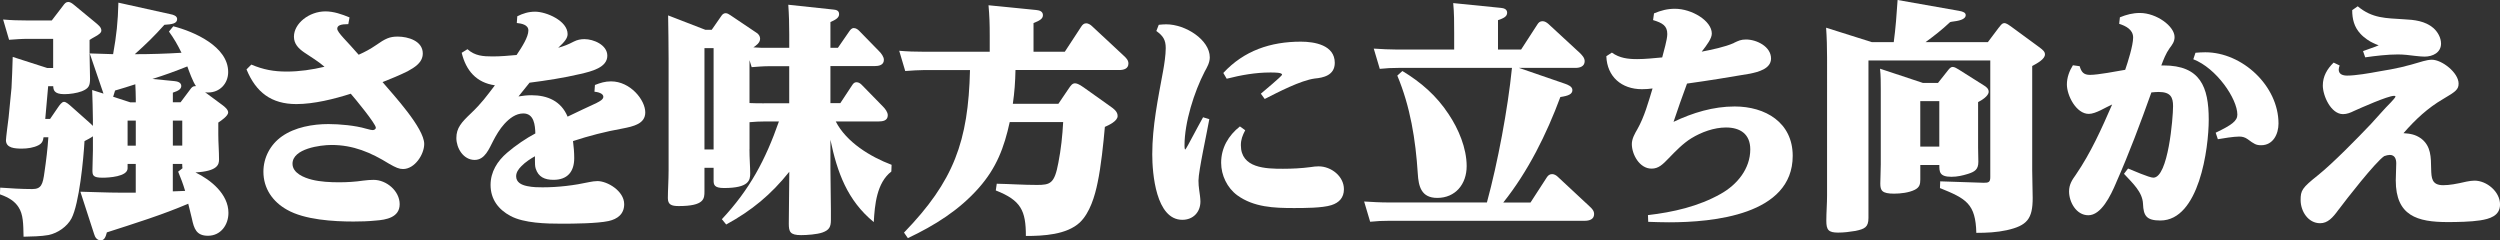 <?xml version="1.0" encoding="UTF-8"?>
<svg id="_レイヤー_2" data-name="レイヤー 2" xmlns="http://www.w3.org/2000/svg" viewBox="0 0 680.49 65.41">
  <rect x="0" y="0" width="680.49" height="65.41" fill="#333333" stroke="none"/>
  <defs>
    <style>
      .cls-1 {
        fill: #fff;
        stroke-width: 0px;
      }
    </style>
  </defs>
  <g id="_レイヤー_1-2" data-name="レイヤー 1">
    <g>
      <path class="cls-1" d="m36.96,44.63h-2.23v1.18c0,2.29-5.18,2.56-6.82,2.56-2.62,0-2.75-.66-2.75-2.03,0-1.83.13-3.6.13-5.44v-3.8c-.52.39-1.64.98-2.29,1.31-.26,4.85-1.44,17.04-3.54,21.04-1.18,2.23-3.74,4-6.23,4.52-2.16.39-4.59.39-6.82.46-.07-3.47-.07-6.09-1.38-8.06-.92-1.44-2.42-2.56-5.05-3.47l.07-1.83c2.88.2,5.77.39,8.72.39,2.49,0,2.88-1.25,3.34-4.65.46-3.15.85-6.29,1.05-9.44h-1.31c-.13.98-.39,1.64-1.38,2.16-1.25.66-3.01.92-4.46.92-1.97,0-4.39-.13-4.39-2.29,0-.59.59-5.18.72-6.16l.79-8.06c.13-1.77.26-6.49.33-8.45l9.37,3.01h1.64v-7.93h-6.82c-1.77,0-3.47.13-5.18.26L.85,5.31c2.16.2,4.39.26,6.62.26h6.62l3.01-3.93c.52-.72.85-1.11,1.51-1.11.46,0,1.05.39,1.44.72l5.64,4.65c1.11.92,1.9,1.51,1.9,2.42,0,.59-.66,1.11-1.9,1.77-.46.26-.85.46-1.31.79v3.67c0,2.23.13,4.52.13,6.82,0,1.97-.33,2.69-2.23,3.47-1.38.52-3.28.79-4.78.79-2.88,0-2.95-1.25-3.01-2.16h-1.38l-.79,8.91h1.31l2.16-3.15c.46-.66,1.05-1.51,1.64-1.51s1.44.79,2.03,1.31l4.72,4.19c.46.39.98.92,1.11,1.05v-1.77c0-2.69-.13-5.37-.2-8l3.08.98-3.74-10.94c2.1.07,4.19.13,6.36.2.92-5.11,1.31-8.78,1.44-14.02l14.22,3.15c.72.13,1.77.46,1.77,1.31,0,1.25-1.44,1.44-3.47,1.57-2.75,3.08-4.98,5.24-8.06,8,4.26,0,8.45-.13,12.71-.39-1.05-2.16-2.03-3.87-3.41-5.77l1.18-1.44c5.64,1.44,14.94,5.5,14.94,12.45,0,3.15-2.29,5.57-5.44,5.57-.33,0-.52,0-.85-.07l4.78,3.54c.52.39,1.51,1.18,1.51,1.97,0,.92-1.9,2.23-2.69,2.75v3.21c0,2.29.2,4.52.2,6.82,0,1.31-.26,3.21-6.42,3.54,4.19,2.03,8.98,5.9,8.98,11.01,0,3.28-2.1,6.23-5.57,6.23-3.15,0-3.8-1.9-4.39-4.72-.26-1.18-.66-2.62-.98-4-7.01,3.01-14.81,5.44-22.15,7.8-.33,1.31-.72,2.16-1.64,2.16-1.05,0-1.57-.79-1.83-1.7l-3.74-11.53c3.6.07,7.21.26,10.81.26h4.26v-7.8Zm-5.64-19.99c-.2.59-.33,1.18-.52,1.7l4.65,1.51h1.51v-.98c0-1.31-.07-2.62-.13-3.93-1.83.59-3.67,1.18-5.5,1.7Zm3.41,8.19v6.82h2.23v-6.82h-2.23Zm12.78-10.75c.72.07,1.83.33,1.83,1.31,0,.79-.66,1.31-2.29,1.83v2.62h2.1l2.56-3.41c.46-.66.79-.98,1.38-.98h.26c-.79-1.05-1.9-4.06-2.36-5.37-3.47,1.38-5.96,2.29-9.5,3.41l6.03.59Zm-.46,17.56h2.56v-6.82h-2.56v6.82Zm3.34,12.32c-.52-1.77-1.18-3.54-1.9-5.24l1.18-.92c-.07-.46-.07-.72-.07-1.18h-2.56v7.47l3.34-.13Z"/>
      <path class="cls-1" d="m102.3,12.32c2.62-1.83,3.74-2.36,5.96-2.36,2.82,0,6.82,1.18,6.82,4.59,0,2.49-2.23,3.8-4.13,4.85-2.23,1.11-4.52,2.03-6.82,2.95,2.95,3.47,11.34,12.52,11.34,16.84,0,2.82-2.56,6.82-5.77,6.82-1.05,0-1.97-.39-3.8-1.44-4.98-3.08-9.76-5.11-15.66-5.11-3.01,0-10.62.98-10.62,5.11,0,2.56,3.15,3.8,5.24,4.33,2.29.59,5.05.72,7.41.72,2.23,0,4.39-.13,6.62-.46.98-.13,1.97-.2,2.82-.2,3.47,0,7.08,3.01,7.08,6.62s-3.67,4.26-6.55,4.46c-1.97.2-4,.26-6.03.26-5.44,0-13.3-.46-18.09-3.21-3.87-2.16-6.42-5.77-6.42-10.35,0-3.87,1.9-7.41,5.05-9.63,3.54-2.49,8.39-3.34,12.65-3.34,3.01,0,7.34.39,10.22,1.25,1.25.33,1.51.39,1.83.39s.85-.2.85-.66c0-1.05-5.77-8.06-6.82-9.24-4.52,1.44-10.03,2.82-14.81,2.82-6.82,0-11.01-3.21-13.57-9.44l1.31-1.31c3.28,1.38,6.09,1.9,9.63,1.9s6.95-.52,10.29-1.31c-1.64-1.44-3.74-2.69-5.57-3.93-1.51-1.05-2.75-2.29-2.75-4.26,0-3.6,4.13-6.88,8.58-6.88,2.23,0,4.52.79,6.55,1.64l-.33,1.83c-2.03,0-3.01.33-3.01,1.25,0,1.05,2.69,3.41,5.83,7.08,1.64-.72,3.21-1.57,4.65-2.56Z"/>
      <path class="cls-1" d="m162.46,27.98c.79-.39,1.77-.92,1.77-1.64,0-.98-1.64-1.31-2.42-1.38l.13-1.83c1.51-.59,2.75-.98,4.39-.98,5.24,0,9.31,5.05,9.31,8.45,0,3.08-3.15,3.8-6.23,4.39-4.72.85-9.04,1.97-13.44,3.41.2,1.57.33,3.08.33,4.65,0,3.67-1.83,5.9-5.64,5.9-2.42,0-4.13-.79-4.85-3.08-.2-.59-.2-1.44-.2-2.23v-1.11c-1.05.59-2.62,1.57-3.74,2.75-.79.79-1.38,1.7-1.38,2.69,0,1.64,1.38,2.36,3.01,2.69,1.51.33,3.21.33,4.19.33,4.26,0,8.58-.52,12.78-1.44.66-.13,1.44-.26,2.16-.26,2.69,0,7.27,2.69,7.27,6.29,0,2.69-1.83,4.06-4.26,4.59-3.02.66-9.5.72-12.78.72-4.13,0-10.22-.13-13.89-2.1-3.34-1.77-5.44-4.59-5.44-8.45,0-3.54,1.83-6.49,4.52-8.78,2.29-1.97,5.18-3.93,7.67-5.24-.07-2.23-.33-5.44-3.28-5.44-2.03,0-3.74,1.31-5.18,2.88-1.25,1.38-2.23,3.08-2.95,4.46-1.18,2.23-2.29,5.31-5.11,5.31-3.08,0-4.98-3.21-4.98-5.96s1.38-4.26,4-6.75c2.88-2.75,4.13-4.52,6.49-7.6-5.05-.72-7.86-4-9.04-8.85l1.57-.98c2.03,1.83,4.26,1.97,6.88,1.97,2.1,0,4.39-.2,6.49-.39,1.51-2.23,3.21-4.92,3.21-6.68,0-1.57-1.9-1.9-3.15-2.03l.13-1.83c1.57-.79,3.08-1.25,4.85-1.25,3.08,0,8.85,2.49,8.85,6.09,0,1.11-.79,2.1-2.56,3.74,1.77-.52,2.62-.85,4.26-1.7.92-.46,1.83-.66,2.88-.66,2.49,0,6.23,1.57,6.23,4.52,0,3.21-4.26,4.26-7.41,4.98-4.46,1.05-9.18,1.77-13.76,2.36-.98,1.25-1.97,2.49-3.01,3.74,1.25-.2,2.29-.33,3.54-.33,4.33,0,8.06,1.57,9.83,5.83,2.62-1.31,5.31-2.49,7.93-3.74Z"/>
      <path class="cls-1" d="m204,40.63c0,2.49.2,4.85.2,6.55,0,1.83-.26,4-7.14,4-2.69,0-2.82-.92-2.82-2.1v-3.41h-2.49v6.42c0,1.97,0,4-7.01,4-1.97,0-2.95-.39-2.95-2.16,0-2.16.2-4.92.2-7.6V15.99c0-3.93-.07-7.86-.13-11.8l10.16,3.93h1.7l2.69-3.87c.26-.39.66-.66,1.11-.66s.85.26,1.25.52l7.21,4.85c.52.33.92.92.92,1.57,0,1.11-1.05,1.83-1.83,2.36,1.38.13,2.69.13,4.06.13h5.7v-3.67c0-2.69-.07-5.37-.26-8.06l12.26,1.31c.79.07,1.57.26,1.57,1.25s-.92,1.51-2.36,2.16v7.01h2.03l3.08-4.46c.33-.46.66-.92,1.25-.92s1.11.39,1.44.72l5.44,5.57c.59.59,1.31,1.51,1.31,2.36,0,1.44-1.38,1.7-2.56,1.7h-11.99v10.09h2.69l3.15-4.78c.39-.59.66-.92,1.25-.92s1.05.33,1.44.72l5.77,5.9c.59.59,1.31,1.51,1.31,2.36,0,1.51-1.38,1.7-2.56,1.7h-11.6c2.88,5.64,9.44,9.63,15.2,11.8l-.07,1.83c-4,3.08-4.52,9.11-4.78,13.76-7.21-5.9-9.96-13.57-11.8-22.41v7.8c0,3.8.13,7.54.13,11.34v2.69c0,1.9-.46,2.75-2.29,3.41-1.44.52-4.26.72-5.83.72-3.01,0-3.34-.92-3.34-3.15,0-4.39.13-8.72.13-13.11v-.98c-4.98,6.23-10.22,10.55-17.17,14.35l-1.18-1.44c7.6-8.13,11.86-16.12,15.53-26.61h-3.74c-1.51,0-2.75.07-4.26.2v7.34Zm-12.25-27.53v27.59h2.49V13.11h-2.49Zm16.19,15.01h6.88v-10.09h-5.37c-1.64,0-3.21.13-4.85.26l-.59-1.9v11.67c1.31.07,2.62.07,3.93.07Z"/>
      <path class="cls-1" d="m275.7,28.25h12.39l2.75-4.06c.66-.98,1.05-1.51,1.77-1.51.39,0,.98.13,2.36,1.11l6.82,4.85c1.64,1.11,2.42,1.83,2.42,2.95,0,1.38-2.42,2.49-3.47,2.95-.39,4.46-1.05,10.81-1.97,15.14-.72,3.6-2.1,8.26-4.85,10.88-3.6,3.34-9.9,3.67-14.68,3.67,0-6.88-1.31-9.7-8.19-12.39l.26-1.83c3.67.07,7.27.33,10.94.33s4.78-.39,5.83-6.03c.72-3.67,1.11-7.34,1.31-11.08h-14.55c-1.51,6.95-3.6,12.45-8.39,17.89-5.37,6.09-11.99,10.22-19.33,13.7l-1.05-1.51c13.57-14.02,17.5-24.84,17.96-44.24h-12.45c-1.38,0-3.41.13-5.18.26l-1.64-5.51c2.23.2,4.39.26,6.62.26h18.02v-4.52c0-2.95-.07-5.18-.33-8.13l13.11,1.31c.79.07,1.7.39,1.7,1.38,0,.92-.72,1.44-2.56,2.16v7.8h8.52l4.46-6.82c.33-.52.72-.92,1.38-.92.52,0,1.18.39,1.57.79l8.59,8c.72.66,1.31,1.25,1.31,2.16,0,1.44-1.31,1.77-2.49,1.77h-28.25c-.07,3.34-.26,5.96-.72,9.18Z"/>
      <path class="cls-1" d="m315.41,6.75c.66-.07,1.38-.13,2.03-.13,5.31,0,11.86,4.26,11.86,8.98,0,1.44-.72,2.69-1.38,3.87-2.88,5.57-5.5,13.83-5.5,20.12,0,.2,0,1.11.2,1.11.13,0,1.25-2.1,2.29-4.06.59-1.18,1.51-2.75,2.56-4.72l1.7.52c-.59,3.41-2.95,14.09-2.95,16.71,0,.85.07,1.77.2,2.62.13.79.33,2.29.33,3.08,0,2.88-1.97,4.98-4.92,4.98-7.21,0-8.19-12.65-8.19-17.83,0-7.67,1.57-15.14,2.95-22.68.33-1.77.72-4.39.72-6.23,0-2.23-.72-3.34-2.56-4.65l.66-1.7Zm23.53,28.71c-.72,1.38-1.18,2.49-1.18,4.06,0,6.29,6.82,6.42,11.47,6.42,2.49,0,5.05-.13,7.54-.46.72-.13,1.51-.2,2.16-.2,3.41,0,6.88,2.69,6.88,6.23,0,2.29-1.31,3.67-3.41,4.33-2.42.79-7.47.79-10.22.79-5.37,0-10.88-.2-15.4-3.47-2.75-2.03-4.39-5.44-4.39-8.85,0-4.06,1.97-7.41,5.11-9.9l1.44,1.05Zm-5.96-15.6c5.64-6.1,12.91-8.52,21.1-8.52,3.74,0,9.24.92,9.24,5.77,0,3.41-3.15,4.06-5.44,4.26-3.87.52-10.03,3.74-13.63,5.57l-1.05-1.44c.66-.59,5.77-4.78,5.77-5.18,0-.59-1.97-.59-3.21-.59-4.06,0-8,.72-11.86,1.7l-.92-1.57Z"/>
      <g>
        <path class="cls-1" d="m414.03,13.5l4.46-6.88c.33-.52.72-.85,1.38-.85.59,0,1.11.33,1.57.72l8.59,7.93c.59.59,1.31,1.31,1.31,2.23,0,1.44-1.31,1.83-2.49,1.83h-15.4l12.58,4.33c.72.26,1.97.72,1.97,1.7,0,1.11-1.05,1.57-3.28,1.9-3.74,10.09-8.78,20.25-15.53,28.71h7.41l4.46-6.88c.33-.52.79-.85,1.44-.85.52,0,1.11.33,1.51.72l8.59,8c.72.66,1.31,1.25,1.31,2.16,0,1.44-1.31,1.83-2.56,1.83h-53.22c-1.77,0-3.41.07-5.18.26l-1.64-5.51c2.23.13,4.39.26,6.62.26h26.8c2.95-10.81,5.7-25.49,6.82-36.63h-30.87c-1.77,0-3.34.07-5.11.26l-1.64-5.51c2.16.13,4.39.26,6.55.26h15.34v-4.52c0-2.75,0-5.44-.26-8.13l13.04,1.31c.72.07,1.64.33,1.64,1.31,0,1.05-.98,1.51-2.49,2.03v8h6.29Zm-19.73,17.56c2.69,4,4.92,9.24,4.92,14.16s-3.08,8.65-8,8.65c-4.33,0-5.11-3.08-5.31-6.68-.59-9.18-2.03-18.15-5.57-26.61l1.38-1.25c5.11,3.08,9.31,6.75,12.58,11.73Z"/>
        <path class="cls-1" d="m471.97,11.67c1.25-.59,1.9-.92,3.28-.92,2.88,0,6.82,1.9,6.82,5.18,0,2.82-3.54,3.67-5.77,4.13-5.7.98-11.4,1.9-17.1,2.69-1.31,3.47-2.49,6.95-3.67,10.42,5.24-2.49,10.81-4.19,16.65-4.19,8.32,0,15.79,4.33,15.79,13.44,0,16.12-21.76,18.09-33.69,18.09-1.9,0-3.74-.07-5.64-.13l-.07-1.83c6.82-.79,13.76-2.36,19.79-5.77,4.46-2.49,8.06-6.82,8.06-12.12,0-4.13-2.69-5.96-6.62-5.96-3.21,0-6.68,1.25-9.44,2.95-2.23,1.38-4.26,3.47-6.09,5.37-1.7,1.77-2.82,2.88-4.72,2.88-3.28,0-5.37-3.87-5.37-6.68,0-1.44.79-2.82,1.51-4.06,1.9-3.34,3.01-7.41,4.13-11.08-.92.13-1.9.2-2.88.2-5.57,0-9.5-3.41-9.7-8.98l1.51-.98c2.1,1.51,4.39,1.77,6.88,1.77,2.23,0,4.59-.26,6.82-.46.39-1.64,1.38-4.78,1.38-6.36,0-2.23-1.25-3.01-3.87-3.8l.26-1.83c1.9-.79,3.6-1.25,5.7-1.25,4.59,0,10.03,3.28,10.03,6.75,0,1.31-1.25,3.01-2.75,4.92,2.69-.52,6.29-1.25,8.78-2.36Z"/>
        <path class="cls-1" d="m544.12,7.47c.59-.79.92-1.18,1.44-1.18.59,0,1.38.59,1.83.92l7.6,5.57c1.05.79,1.64,1.25,1.64,2.03,0,1.25-1.97,2.36-3.47,3.15v28.51c0,2.49.13,4.92.13,7.41,0,5.7-1.51,7.54-7.08,8.78-2.69.59-5.44.72-8.26.72-.2-7.93-2.75-9.31-9.9-12.19l.07-1.83,11.86.39c1.25,0,1.77-.13,1.77-1.51v-31.79h-33.16v42.86c0,2.56-1.05,3.01-3.54,3.54-1.57.26-3.15.46-4.72.46-2.62,0-3.21-.72-3.21-3.21,0-2.29.2-4.59.2-6.88V15.73c0-2.75-.07-5.51-.26-8.19l12.45,3.93h5.96c.52-3.8.79-7.6,1.05-11.47l16.71,2.95c1.18.2,1.83.52,1.83,1.18,0,.85-1.05,1.44-3.21,1.7-.46.07-.98.13-1.05.2-2.16,2.03-4.33,3.74-6.68,5.44h16.97l3.01-4Zm-16.58,15.07l2.75-3.47c.33-.39.66-.85,1.25-.85.46,0,1.11.39,1.64.72l6.75,4.26c.66.39,1.38.92,1.38,1.77,0,1.18-1.97,2.36-2.88,2.82v12.39c0,1.25.07,2.56.07,3.87,0,2.1-.98,2.69-2.82,3.28-1.51.46-2.88.79-4.52.79-3.28,0-3.28-1.38-3.28-3.21h-5.18v3.93c0,1.31-.2,2.16-1.51,2.82-1.57.79-3.87,1.05-5.64,1.05-3.28,0-3.74-.85-3.74-2.75,0-1.38.13-3.41.13-5.24v-20.38c0-1.9,0-3.74-.2-5.64l11.67,3.87h4.13Zm-4.85,4.98v12.39h5.18v-12.39h-5.18Z"/>
        <path class="cls-1" d="m576.03,49.68c-1.57,3.74-4.13,8.91-7.6,8.91-3.28,0-5.24-3.6-5.24-6.49,0-1.83.79-3.08,1.83-4.52,4.13-6.03,7.01-12.52,9.9-19.14-1.83.79-4.46,2.56-6.36,2.56-3.41,0-5.96-4.98-5.96-8,0-1.9.66-3.67,1.64-5.24l1.84.26c.46,1.57,1.05,2.36,2.82,2.36,2.16,0,7.27-.98,9.57-1.38.72-2.1,2.16-6.62,2.16-8.78s-1.97-3.15-3.8-3.74l.2-1.77c1.77-.72,3.47-1.18,5.44-1.18,4.52,0,9.44,3.6,9.44,6.55,0,1.25-.59,2.03-1.38,3.08-.98,1.38-1.64,3.08-2.23,4.65h.59c10.03,0,12.32,5.83,12.32,14.75,0,7.86-2.62,27.46-13.17,27.46-3.8,0-4.59-1.31-4.72-4.52-.13-3.21-2.75-5.57-5.18-8.19l1.11-1.44c1.31.52,5.77,2.49,6.88,2.49,4.06,0,5.37-16.32,5.37-19.46,0-2.42-.66-3.87-3.93-3.87-.66,0-1.31.07-1.97.13-2.95,8.26-6.03,16.52-9.57,24.51Zm21.56-35.32c.85-.07,1.77-.13,2.69-.13,10.09,0,19.92,9.17,19.92,19.4,0,2.82-1.44,5.9-4.72,5.9-1.38,0-1.9-.33-3.67-1.64-.72-.52-1.44-.72-2.29-.72-1.51,0-4.33.46-5.83.72l-.59-1.77c4.39-2.1,5.9-3.21,5.9-4.92,0-4.33-5.7-12.65-11.99-15.07l.59-1.77Z"/>
        <path class="cls-1" d="m636.58,57.02c-1.64,2.29-3.01,3.74-5.05,3.74-3.28,0-5.31-3.28-5.31-6.29,0-2.62.33-3.28,4.78-6.82,4-3.21,10.62-9.96,14.35-13.89,2.03-2.16,3.34-3.8,5.44-5.9.52-.52,1.25-1.38,1.25-1.57s-.26-.2-.39-.2c-1.7,0-9.04,3.28-10.94,4.13-.92.46-1.9.85-2.95.85-3.28,0-5.5-4.98-5.5-7.8,0-2.49,1.18-4.52,2.95-6.23l1.64.79c-.13.33-.26.72-.26,1.11,0,1.31,1.18,1.64,2.29,1.64,2.29,0,6.16-.66,8.52-1.11,5.18-.85,7.14-1.31,12.19-2.82.72-.2,1.64-.39,2.36-.39,2.75,0,7.27,3.54,7.27,6.49,0,1.57-.72,2.16-4.19,4.19-4.26,2.49-7.54,5.57-10.81,9.31,1.83.13,3.21.33,4.78,1.44,2.75,2.1,2.69,5.11,2.75,8.26.07,2.49.13,4.46,3.28,4.46,1.7,0,3.54-.33,6.36-.98.72-.13,1.44-.26,2.16-.26,3.34,0,6.95,3.01,6.95,6.49,0,3.15-2.88,3.93-5.44,4.33-2.49.39-6.23.46-8.78.46-8.32,0-14.16-1.7-14.16-11.34,0-1.51.13-3.08.13-4.65,0-1.18-.39-2.29-1.77-2.29-.39,0-.98.13-1.51.33-2.42,1.64-10.35,11.8-12.39,14.55Zm5.18-55.31c4,3.34,7.67,3.21,12.58,3.54,2.82.13,5.77.46,8,2.36,1.18,1.05,2.1,2.62,2.1,4.26,0,2.42-2.23,3.54-4.46,3.54-.52,0-1.57-.07-2.62-.2-1.44-.2-3.21-.39-4.65-.39-2.82,0-6.16.39-8.91.79l-.59-1.7c1.31-.46,2.62-.92,3.47-1.25.2-.07.59-.26.79-.33-.46-.13-.98-.39-1.57-.66-.79-.33-2.42-1.38-3.41-2.49-1.7-1.83-2.23-4-2.23-6.42l1.51-1.05Z"/>
      </g>
    </g>
  </g>
</svg>